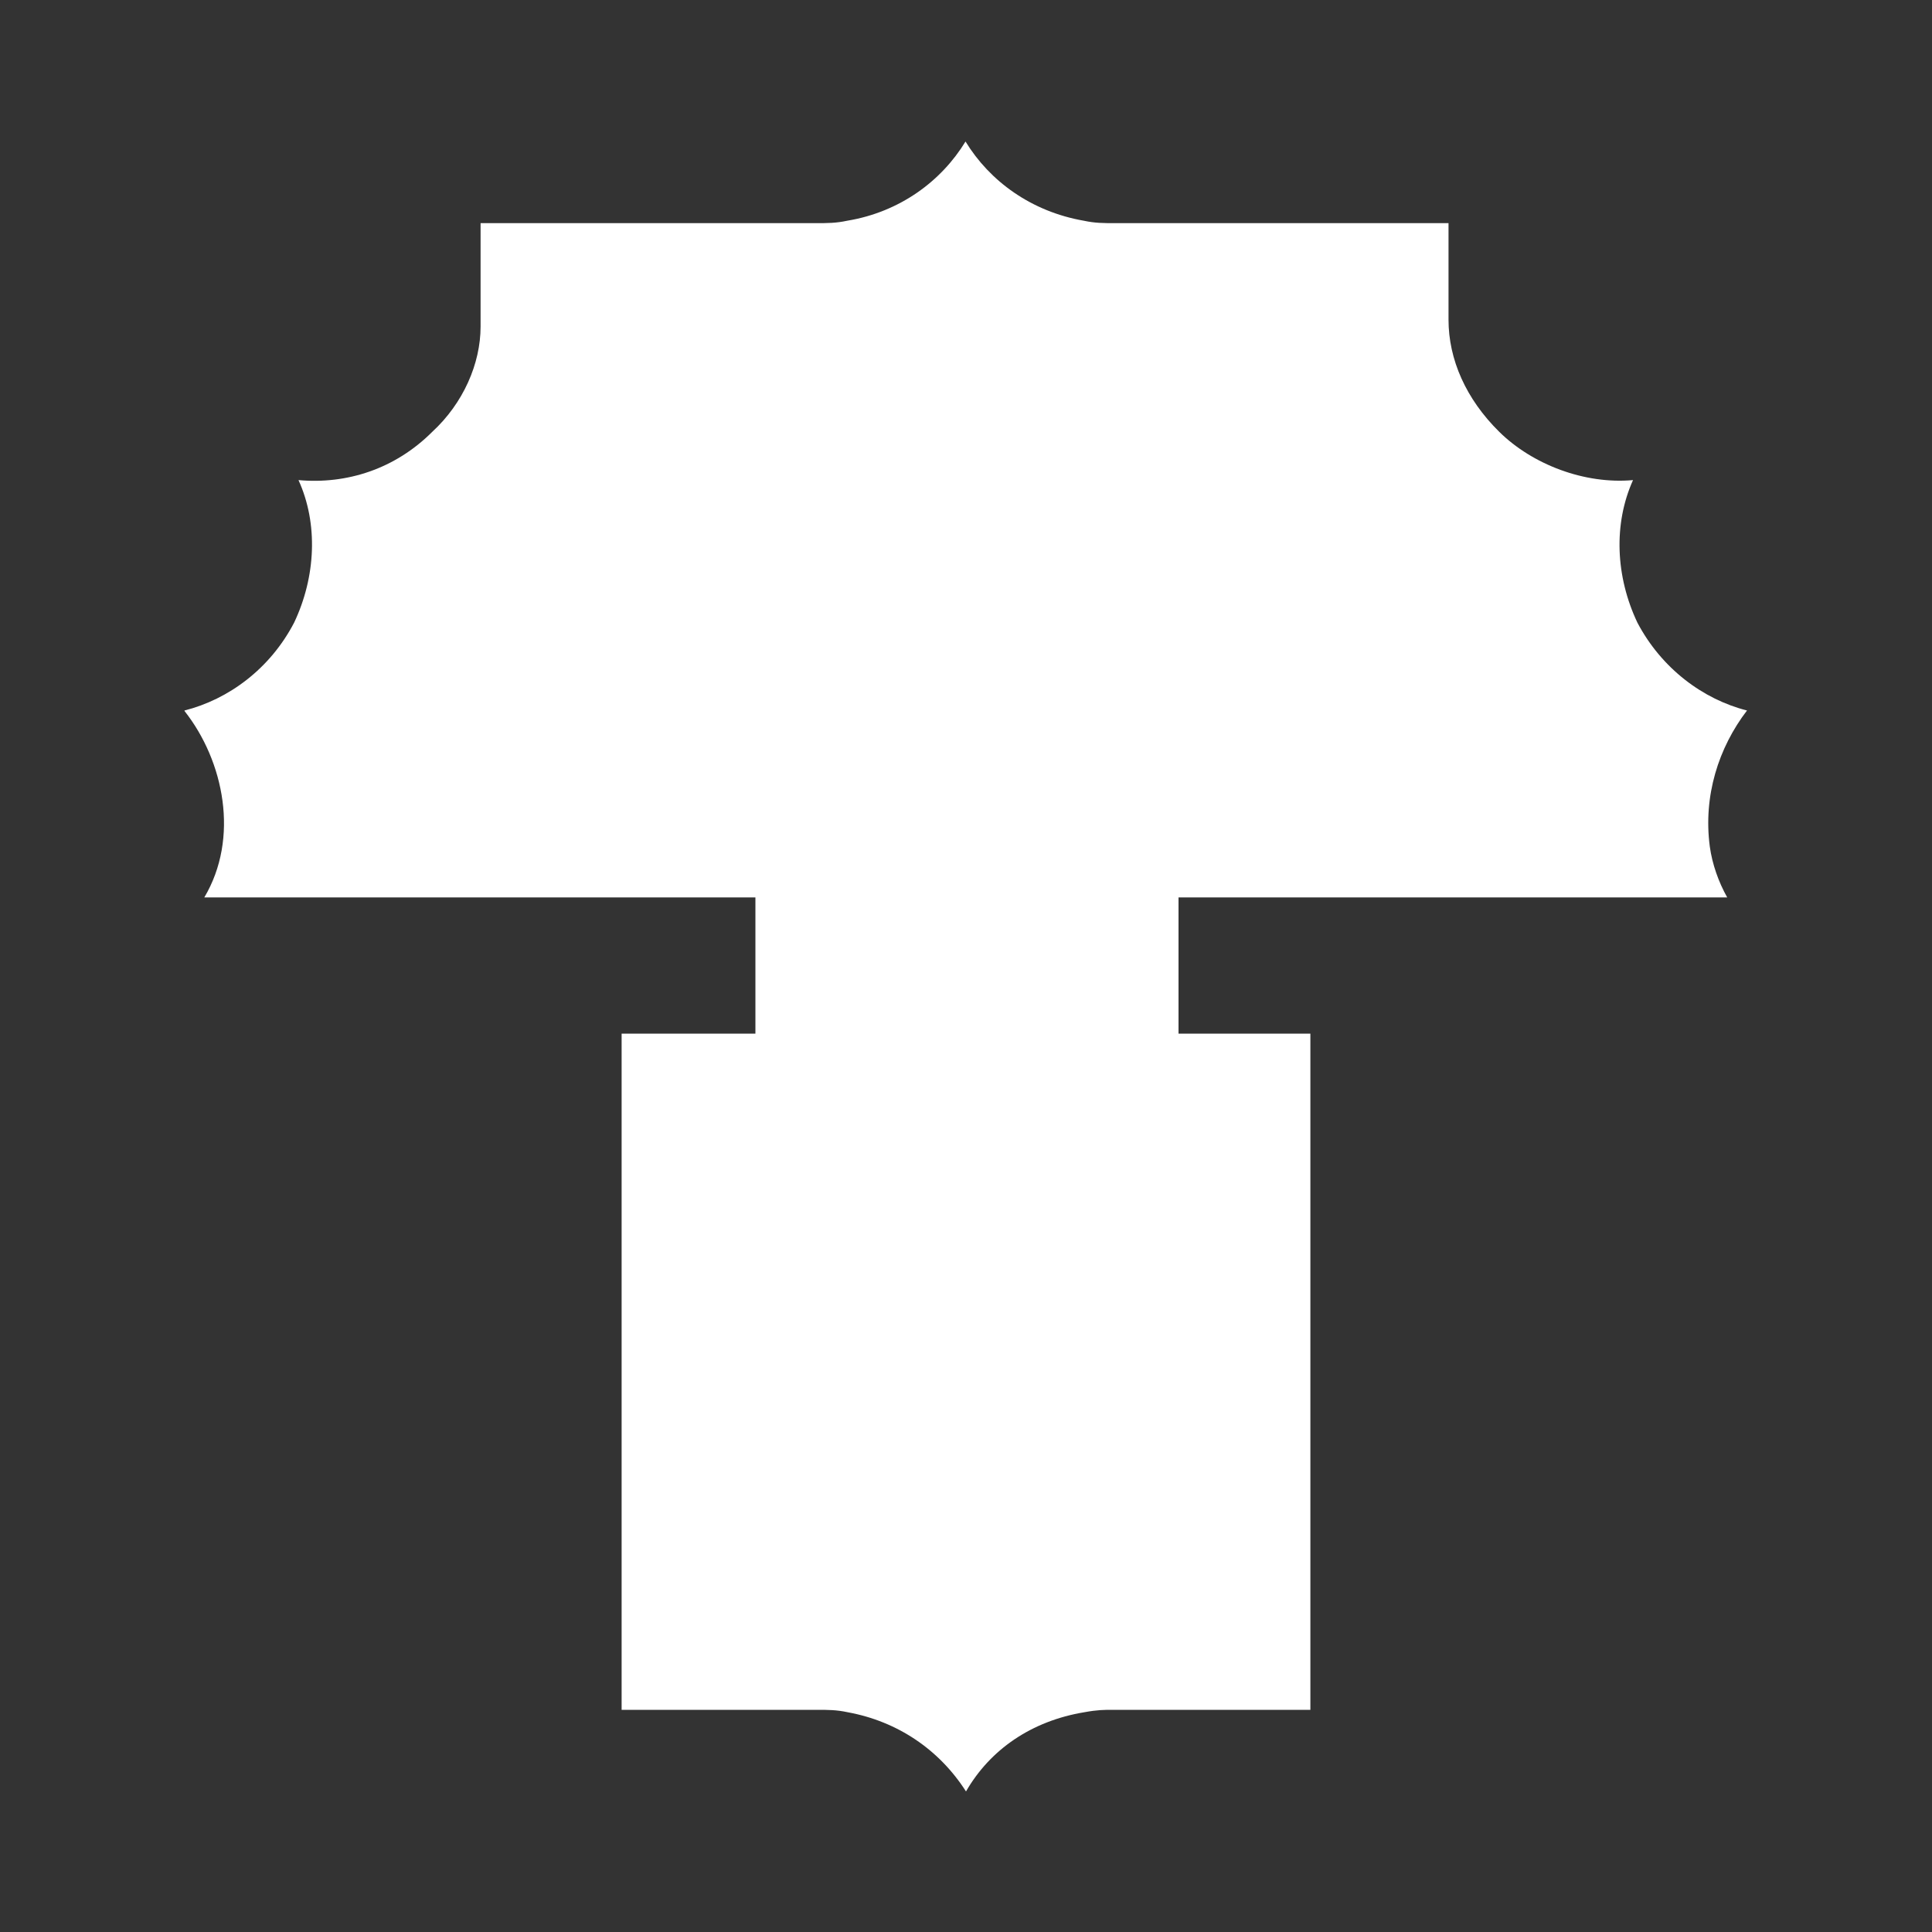 <svg xmlns="http://www.w3.org/2000/svg" width="5.6in" height="5.6in" data-name="Letterform" viewBox="0 0 400 400"><rect x="0" y="0" width="400" height="400" fill="#333333" stroke="none"/><path fill="#fff" d="M38.2 147.1c9.1-2.3 17.7-8.6 22.7-18.2 4.5-9.5 5-20.5.9-29.5 10 .9 20-2.3 27.7-10 6.4-5.9 10-14.1 10-21.8V46.2H169c2.3 0 4.1 0 6.4-.5 10.9-1.8 19.5-8.2 24.5-16.4 5 8.2 13.6 14.5 24.5 16.4 2.3.5 4.1.5 6.4.5h69.1v20c0 8.2 3.6 16.4 10.5 23.2s17.7 10.9 27.7 10c-4.1 9.1-3.6 20 .9 29.5 5 9.5 13.6 15.9 22.7 18.2-5.9 7.7-9.1 17.7-7.7 28.2.5 3.6 1.8 7.3 3.6 10.5H244V214h27.3v140h-40.9c-1.8 0-3.2 0-5.9.5-10.9 1.8-19.5 7.7-24.5 16.4-5.5-8.6-14.1-14.5-24.5-16.4-2.3-.5-4.1-.5-6.4-.5h-40.4V214h27.7v-28.2H42.3c7.3-12.3 4.1-28.2-4.1-38.6z"/></svg>